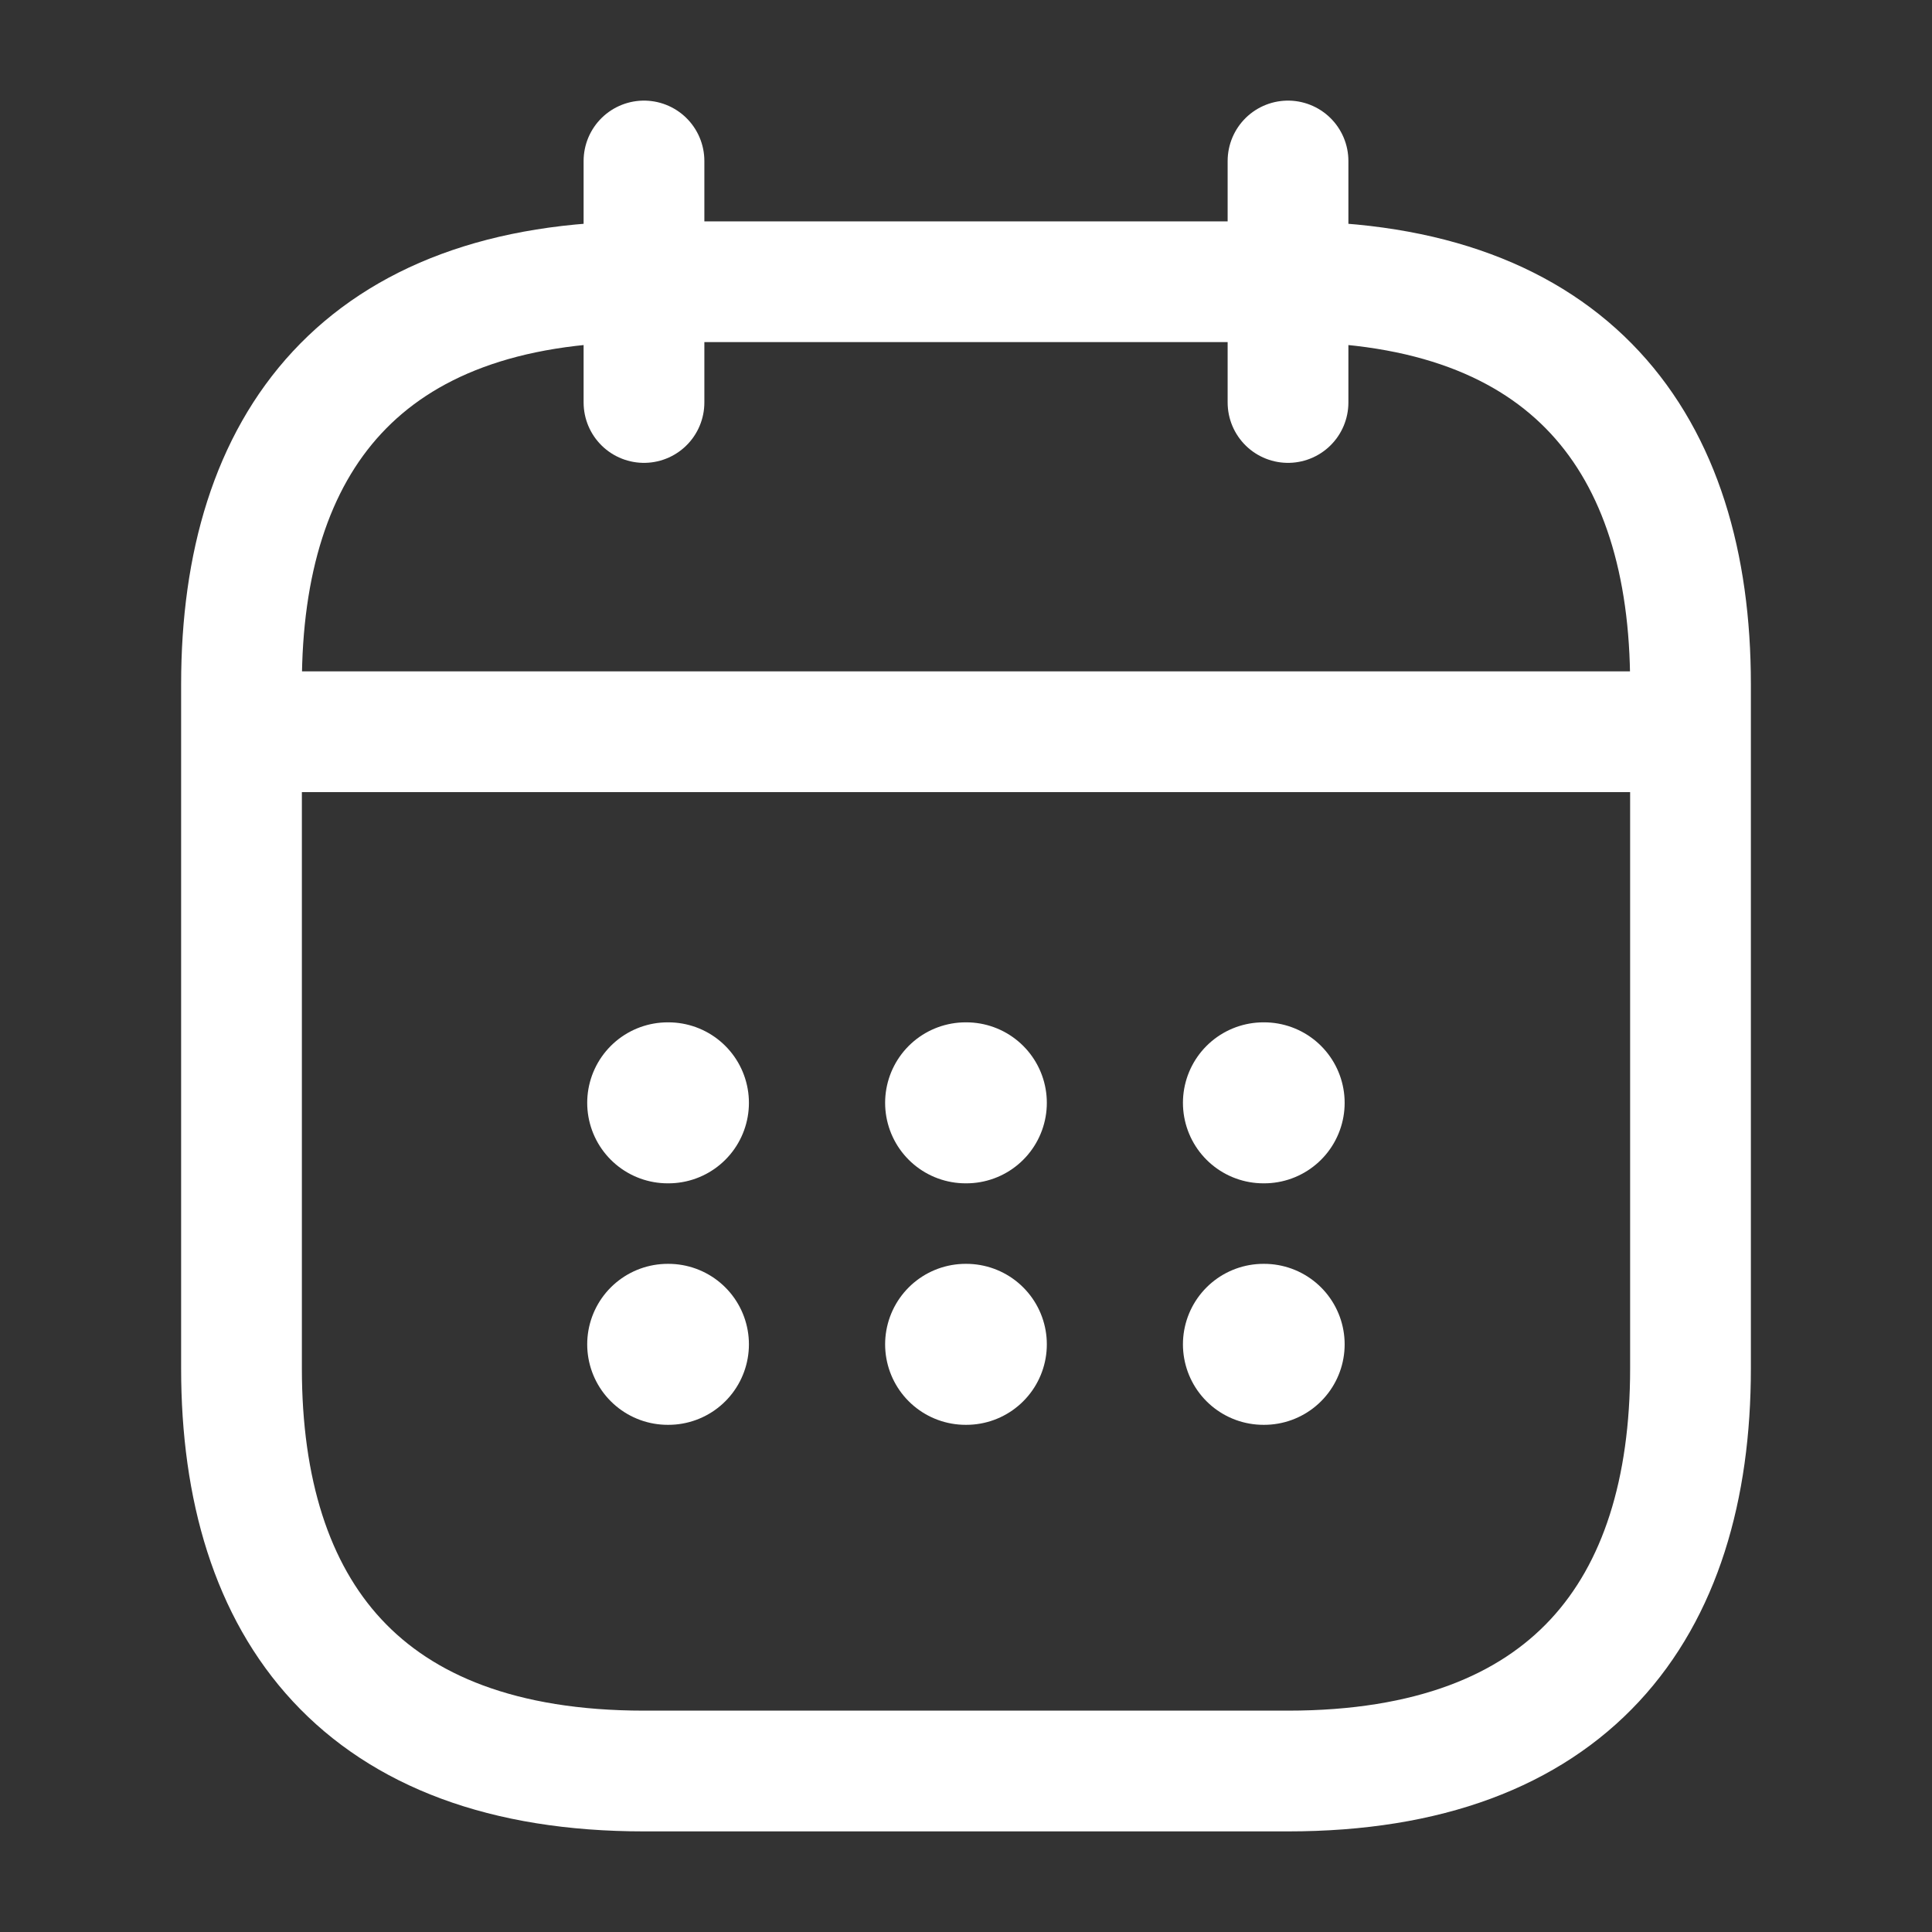 <svg width="40" height="40" viewBox="0 0 40 40" fill="none" xmlns="http://www.w3.org/2000/svg">
<rect x="0" y="0" width="40" height="40" fill="#333333" stroke="none"/>
<path d="M13.333 3.333V8.333" stroke="white" stroke-width="2.5" stroke-miterlimit="10" stroke-linecap="round" stroke-linejoin="round"/>
<path d="M26.667 3.333V8.333" stroke="white" stroke-width="2.5" stroke-miterlimit="10" stroke-linecap="round" stroke-linejoin="round"/>
<path d="M5.833 15.15H34.167" stroke="white" stroke-width="2.5" stroke-miterlimit="10" stroke-linecap="round" stroke-linejoin="round"/>
<path d="M35 14.167V28.333C35 33.333 32.5 36.667 26.667 36.667H13.333C7.5 36.667 5 33.333 5 28.333V14.167C5 9.167 7.5 5.833 13.333 5.833H26.667C32.5 5.833 35 9.167 35 14.167Z" stroke="white" stroke-width="2.5" stroke-miterlimit="10" stroke-linecap="round" stroke-linejoin="round"/>
<path d="M26.158 22.833H26.173" stroke="white" stroke-width="3.333" stroke-linecap="round" stroke-linejoin="round"/>
<path d="M26.158 27.833H26.173" stroke="white" stroke-width="3.333" stroke-linecap="round" stroke-linejoin="round"/>
<path d="M19.992 22.833H20.007" stroke="white" stroke-width="3.333" stroke-linecap="round" stroke-linejoin="round"/>
<path d="M19.992 27.833H20.007" stroke="white" stroke-width="3.333" stroke-linecap="round" stroke-linejoin="round"/>
<path d="M13.824 22.833H13.839" stroke="white" stroke-width="3.333" stroke-linecap="round" stroke-linejoin="round"/>
<path d="M13.824 27.833H13.839" stroke="white" stroke-width="3.333" stroke-linecap="round" stroke-linejoin="round"/>
</svg>
